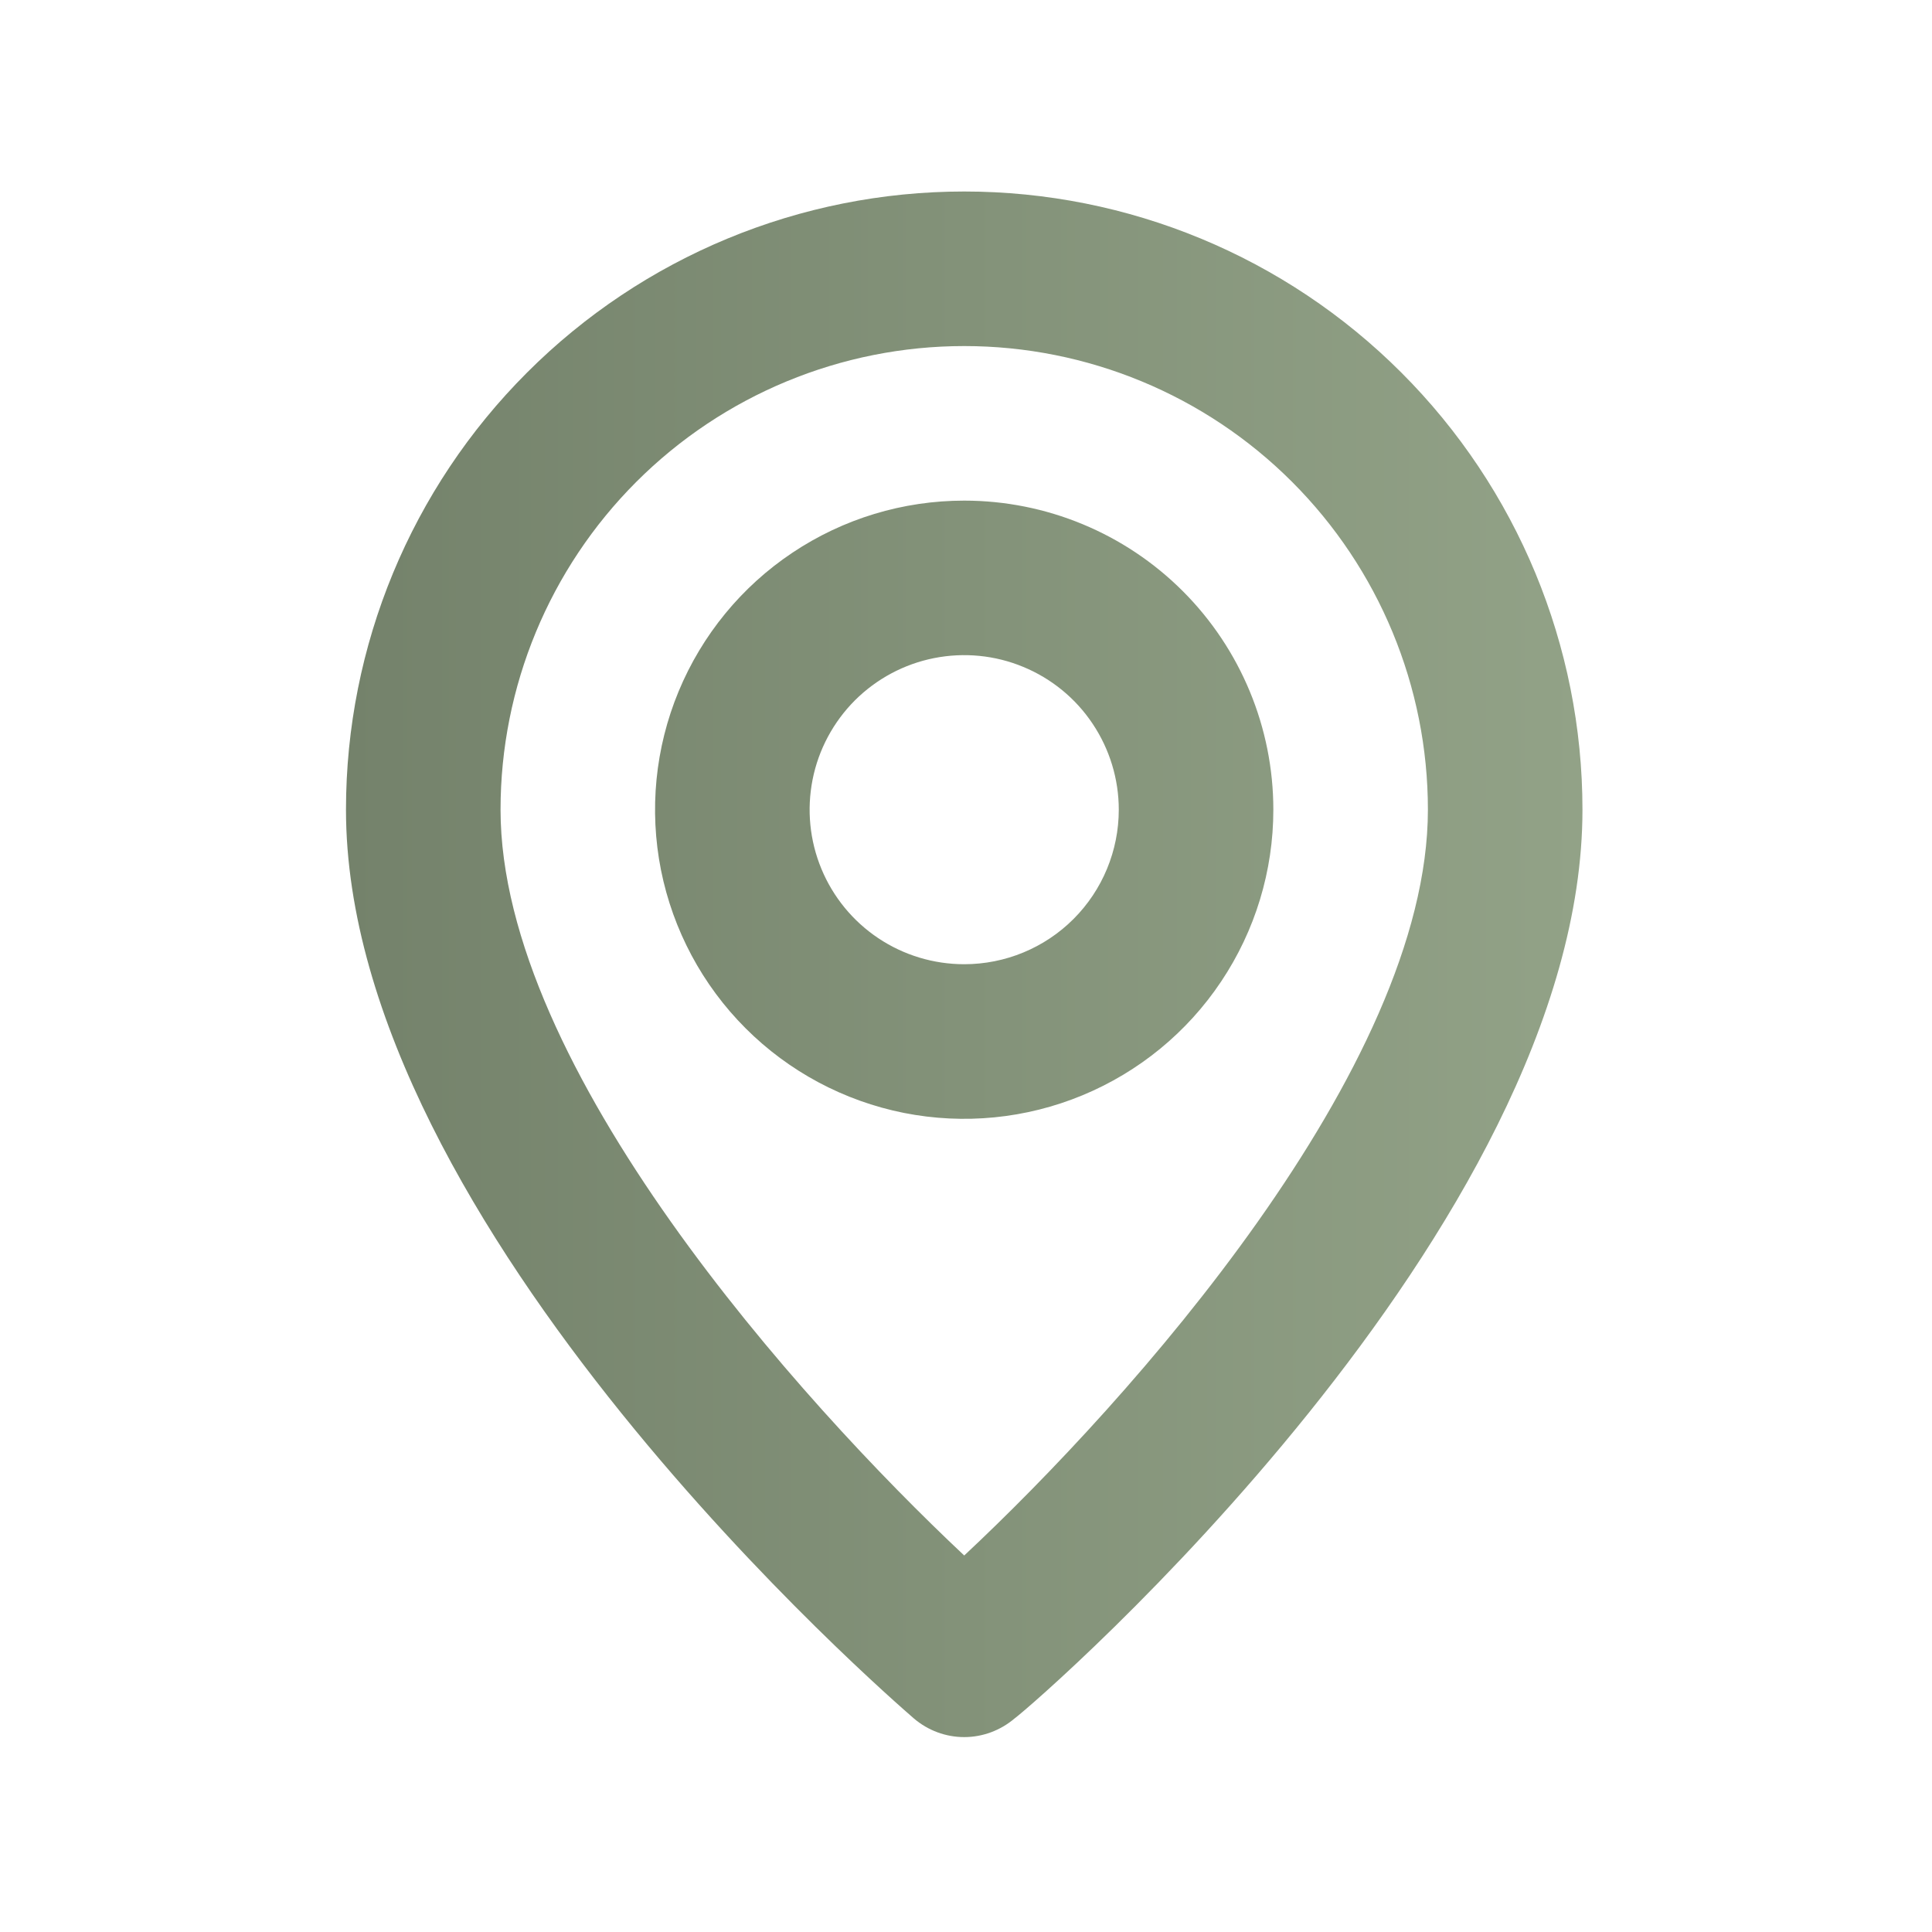 <svg width="25" height="25" viewBox="0 0 25 25" fill="none" xmlns="http://www.w3.org/2000/svg">
<path d="M12.477 2.478C10.355 2.478 8.32 3.32 6.82 4.821C5.319 6.321 4.477 8.356 4.477 10.477C4.477 15.877 11.527 21.977 11.827 22.238C12.008 22.392 12.238 22.478 12.477 22.478C12.715 22.478 12.945 22.392 13.127 22.238C13.477 21.977 20.477 15.877 20.477 10.477C20.477 8.356 19.634 6.321 18.133 4.821C16.633 3.32 14.598 2.478 12.477 2.478ZM12.477 20.128C10.347 18.128 6.477 13.818 6.477 10.477C6.477 8.886 7.109 7.36 8.234 6.235C9.359 5.11 10.885 4.478 12.477 4.478C14.068 4.478 15.594 5.11 16.719 6.235C17.844 7.36 18.477 8.886 18.477 10.477C18.477 13.818 14.607 18.137 12.477 20.128ZM12.477 6.478C11.685 6.478 10.912 6.712 10.254 7.152C9.596 7.591 9.084 8.216 8.781 8.947C8.478 9.678 8.399 10.482 8.553 11.258C8.708 12.034 9.089 12.747 9.648 13.306C10.207 13.865 10.92 14.246 11.696 14.401C12.472 14.555 13.276 14.476 14.007 14.173C14.738 13.87 15.363 13.358 15.802 12.7C16.242 12.042 16.477 11.269 16.477 10.477C16.477 9.417 16.055 8.399 15.305 7.649C14.555 6.899 13.537 6.478 12.477 6.478ZM12.477 12.477C12.081 12.477 11.694 12.36 11.365 12.14C11.037 11.921 10.78 11.608 10.629 11.243C10.477 10.877 10.438 10.475 10.515 10.087C10.592 9.699 10.783 9.343 11.062 9.063C11.342 8.784 11.698 8.593 12.086 8.516C12.474 8.439 12.877 8.478 13.242 8.63C13.607 8.781 13.92 9.037 14.139 9.366C14.359 9.695 14.477 10.082 14.477 10.477C14.477 11.008 14.266 11.517 13.891 11.892C13.516 12.267 13.007 12.477 12.477 12.477Z" fill="url(#paint0_linear_150_1098)"/>
<defs>
<linearGradient id="paint0_linear_150_1098" x1="4.477" y1="12.478" x2="20.477" y2="12.478" gradientUnits="userSpaceOnUse">
<stop stop-color="#74826B"/>
<stop offset="1" stop-color="#92A287"/>
</linearGradient>
</defs>
</svg>
